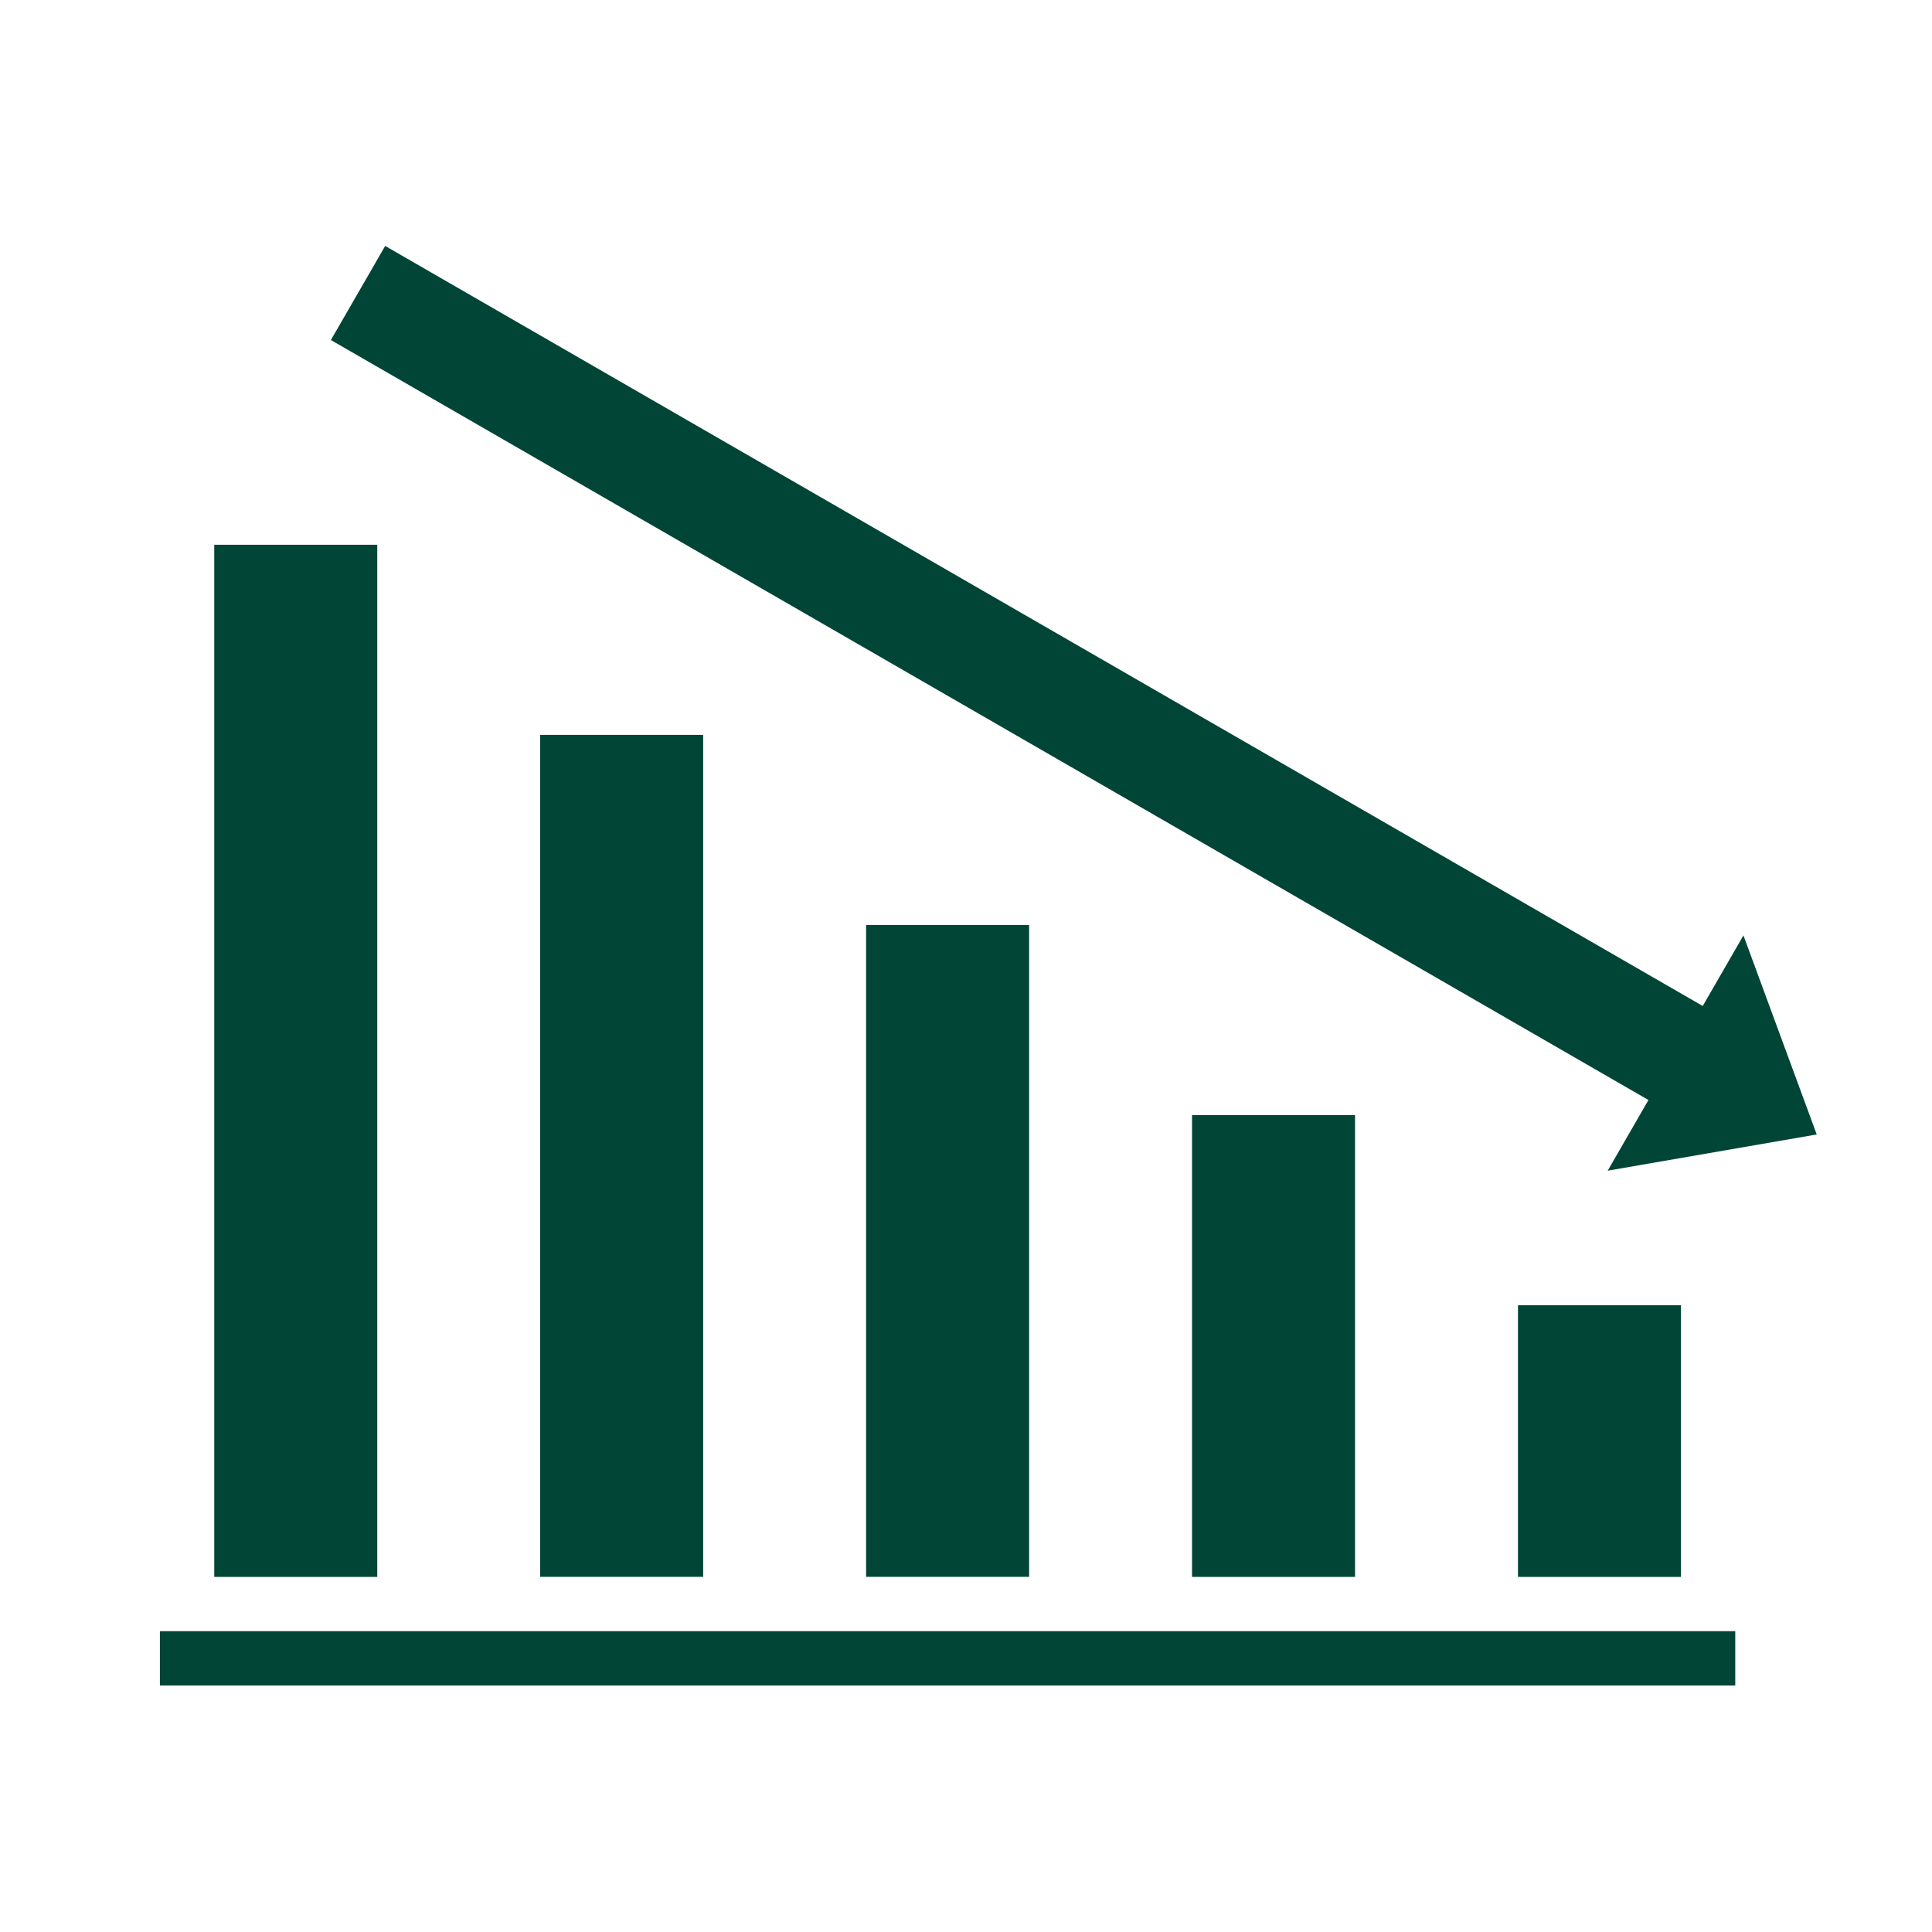 <svg xmlns="http://www.w3.org/2000/svg" xmlns:xlink="http://www.w3.org/1999/xlink" id="Camada_1" viewBox="0 0 300 300"><defs><style>      .st0 {        fill: none;      }      .st1 {        clip-path: url(#clippath-1);      }      .st2 {        fill: #014536;      }      .st3 {        clip-path: url(#clippath);      }    </style><clipPath id="clippath"><rect class="st0" x="24.83" y="252.96" width="244.8" height="8.83"></rect></clipPath><clipPath id="clippath-1"><rect class="st0" x="51.38" y="38.21" width="230.73" height="143.97"></rect></clipPath></defs><g class="st3"><path class="st2" d="M24.83,253.29h244.62v8.44H24.83v-8.44Z"></path></g><path class="st2" d="M33.27,84.59h25.31v160.27h-25.31V84.59Z"></path><path class="st2" d="M83.88,114.11h25.31v130.74h-25.31V114.11Z"></path><path class="st2" d="M134.49,143.63h25.31v101.22h-25.31v-101.22Z"></path><path class="st2" d="M185.1,173.16h25.31v71.7h-25.31v-71.7Z"></path><path class="st2" d="M235.71,202.68h25.31v42.18h-25.31v-42.18Z"></path><g class="st1"><path class="st2" d="M249.65,181.78l32.45-5.62-11.38-30.91-6.32,10.96L59.81,38.19l-8.43,14.61,204.59,118.01-6.32,10.96Z"></path></g></svg>